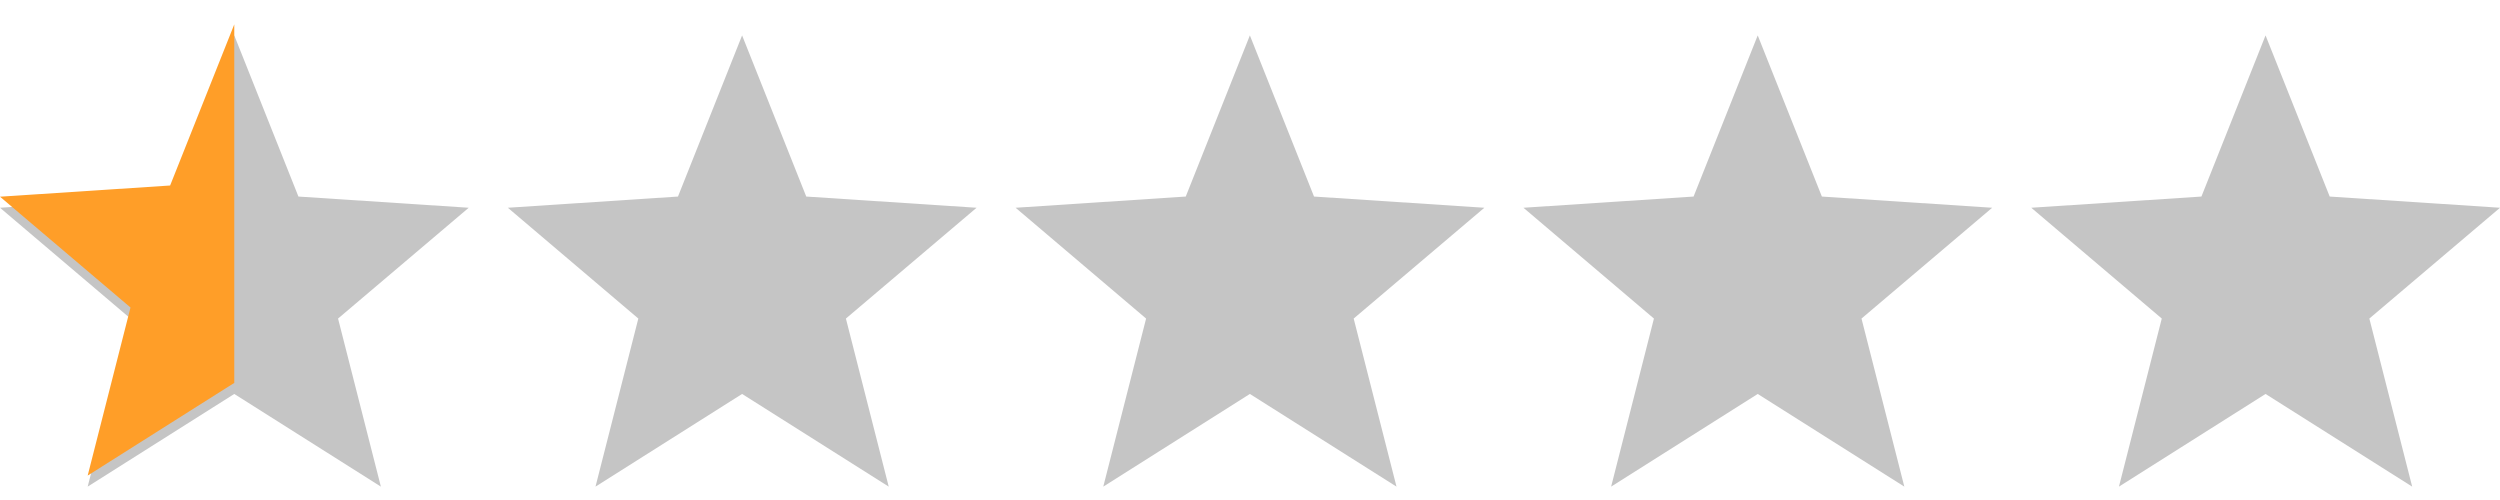 <svg width="100" height="20" viewBox="0 0 100 20" fill="none" xmlns="http://www.w3.org/2000/svg">
<path d="M18.749 8.31L11.937 7.862L9.371 1.416L6.805 7.862L0 8.31L5.22 12.742L3.507 19.465L9.371 15.758L15.235 19.465L13.522 12.742L18.749 8.31Z" fill="#C5C5C5"/>
<path d="M9.371 0.975L6.805 7.42L0 7.868L5.22 12.3L3.507 19.023L9.371 15.316V0.975Z" fill="#FF9E28"/>
<path d="M39.063 8.31L32.25 7.862L29.684 1.416L27.119 7.862L20.314 8.31L25.533 12.742L23.82 19.465L29.684 15.758L35.549 19.465L33.836 12.742L39.063 8.31Z" fill="#C5C5C5"/>
<path d="M59.374 8.31L52.561 7.862L49.995 1.416L47.43 7.862L40.624 8.31L45.844 12.742L44.131 19.465L49.995 15.758L55.86 19.465L54.147 12.742L59.374 8.31Z" fill="#C5C5C5"/>
<path d="M79.687 8.31L72.875 7.862L70.309 1.416L67.743 7.862L60.938 8.31L66.157 12.742L64.445 19.465L70.309 15.758L76.173 19.465L74.46 12.742L79.687 8.31Z" fill="#C5C5C5"/>
<path d="M100.001 8.31L93.188 7.862L90.622 1.416L88.057 7.862L81.251 8.31L86.471 12.742L84.758 19.465L90.622 15.758L96.487 19.465L94.774 12.742L100.001 8.31Z" fill="#C5C5C5"/>
</svg>
